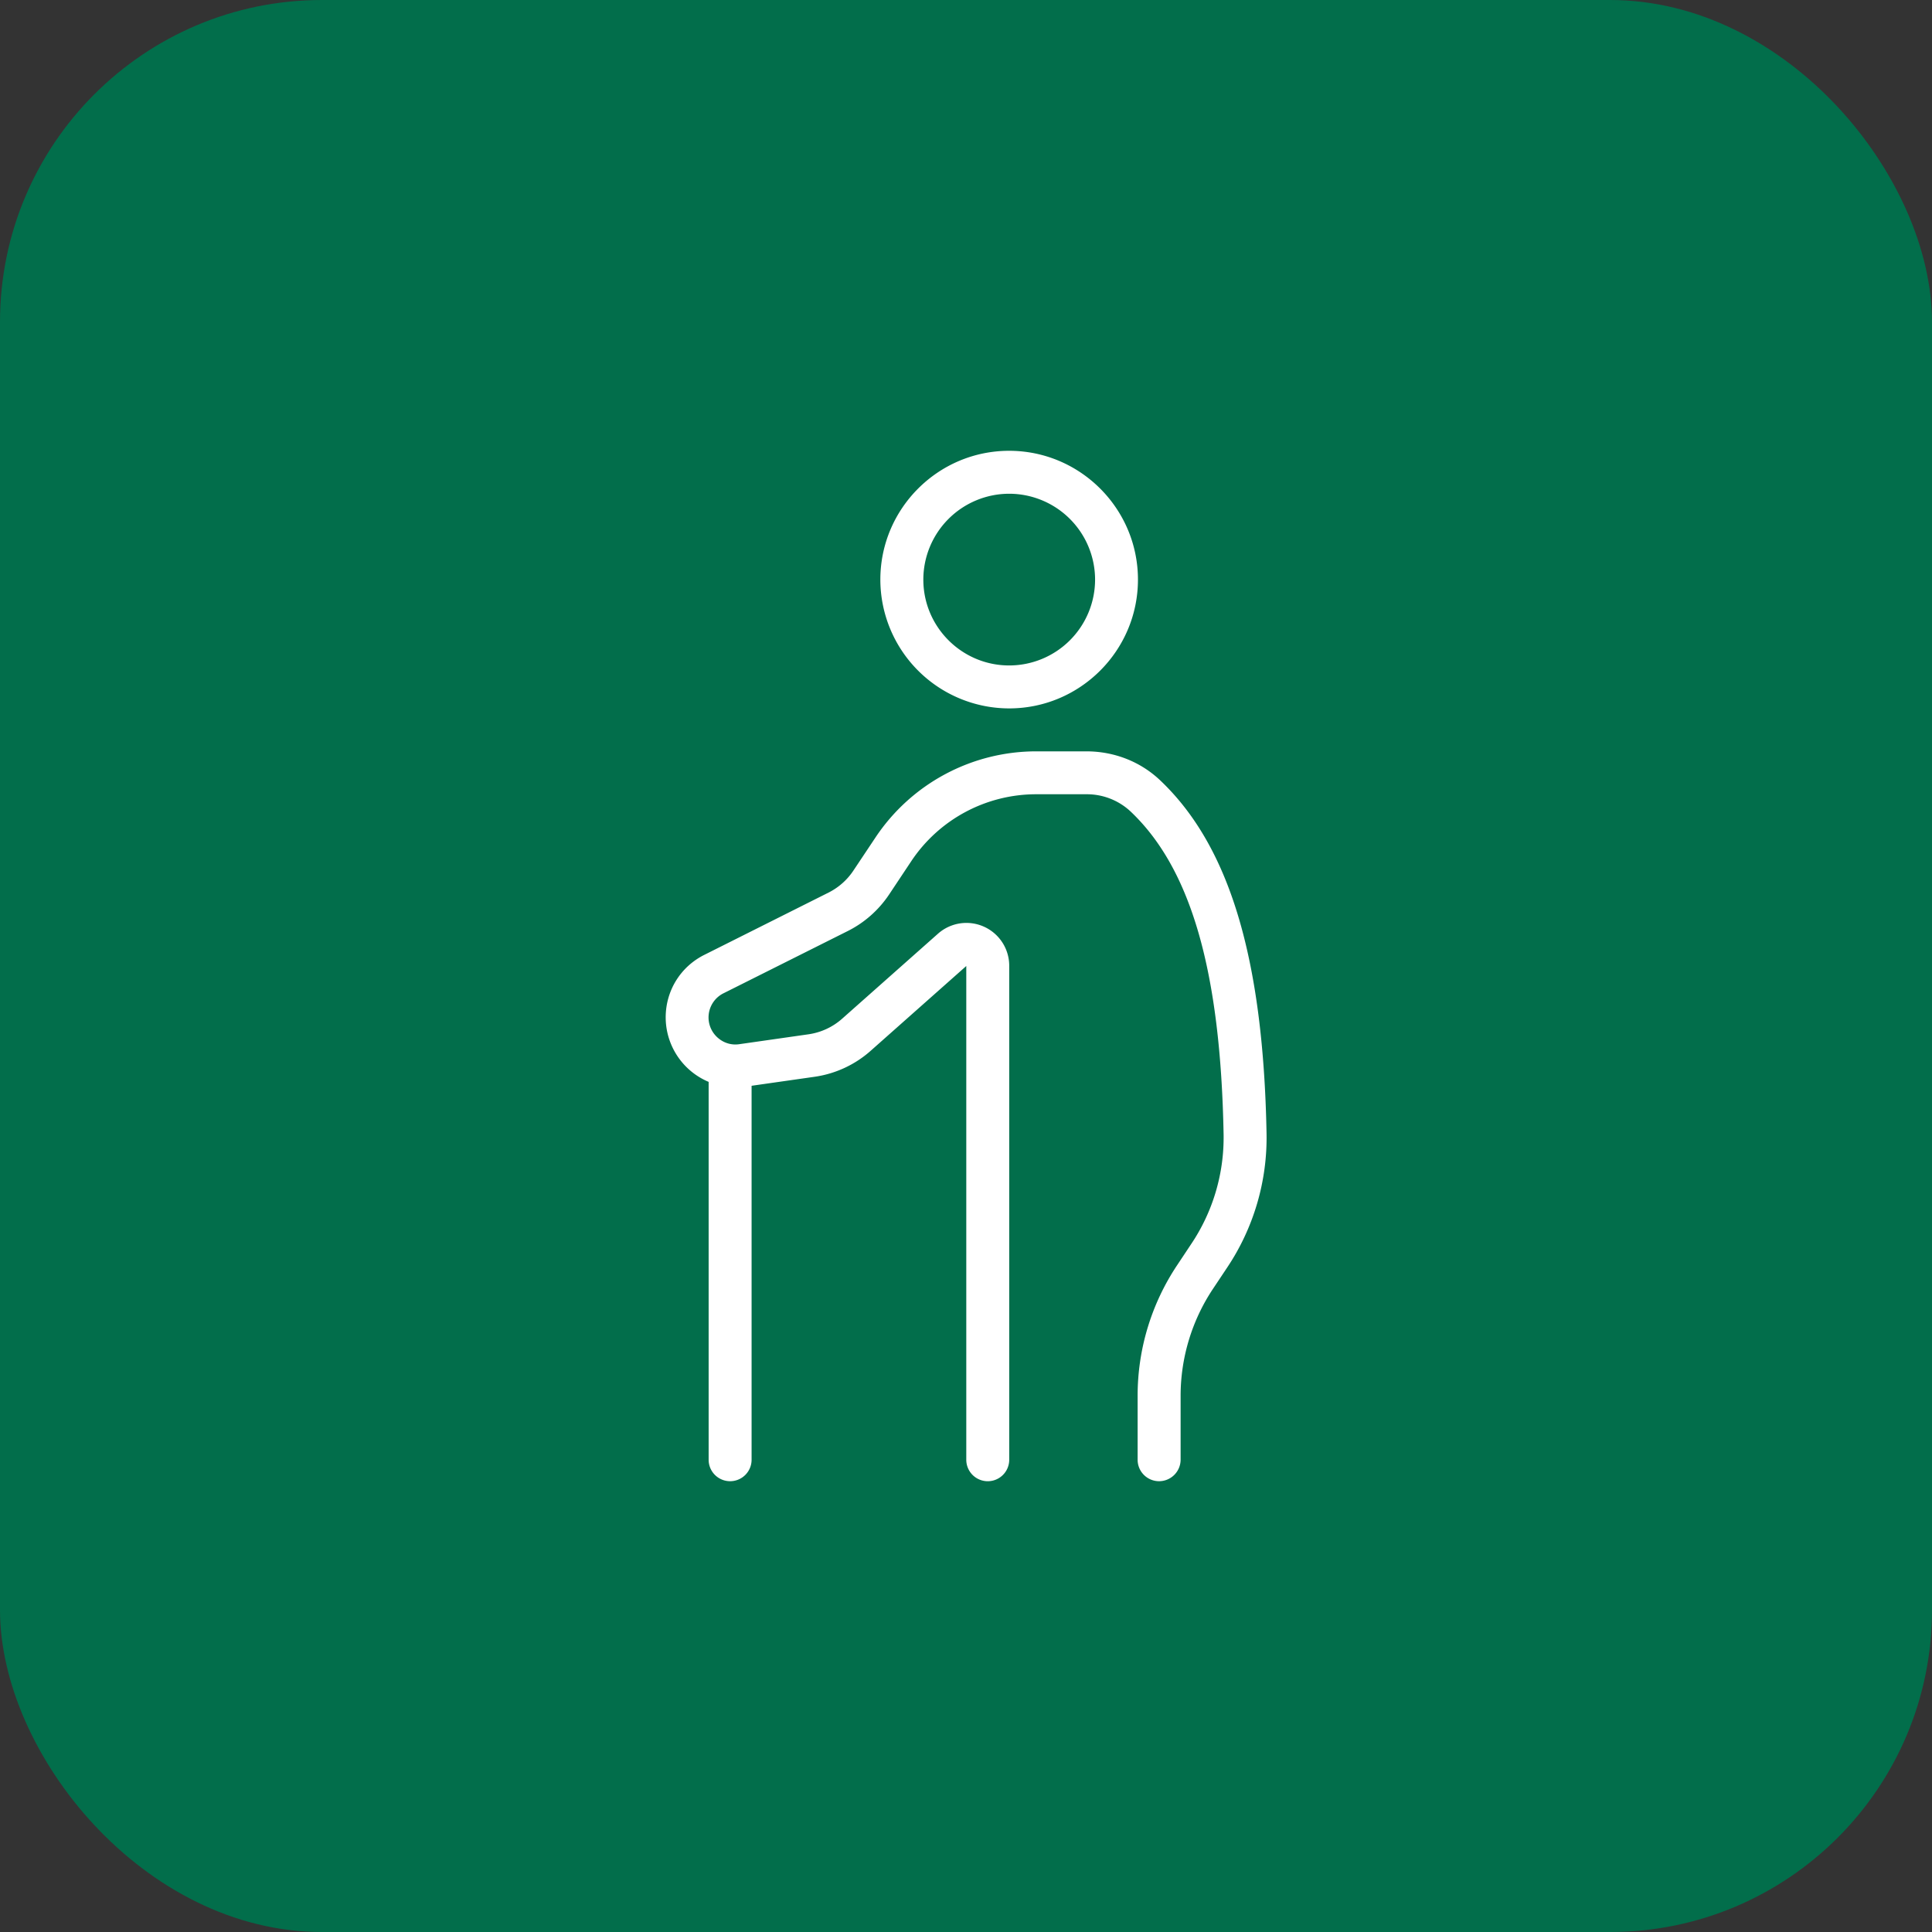 <svg xmlns="http://www.w3.org/2000/svg" width="48" height="48" fill="none"><rect width="100%" height="100%" fill="#333333" stroke="none"/><rect width="48" height="48" fill="#026E4B" rx="8"/><g fill="#fff" clip-path="url(#a)"><path d="M25.072 17.6a3.204 3.204 0 0 1-3.2-3.2c0-1.764 1.436-3.2 3.2-3.2s3.2 1.436 3.2 3.2-1.436 3.2-3.2 3.2m0-5.333A2.135 2.135 0 0 0 22.94 14.4c0 1.176.957 2.133 2.133 2.133a2.135 2.135 0 0 0 2.134-2.133 2.136 2.136 0 0 0-2.134-2.133M18.14 36.8a.533.533 0 0 1-.534-.533v-9.6a.533.533 0 0 1 1.067 0v9.6a.533.533 0 0 1-.533.533"/><path d="M28.797 36.8a.533.533 0 0 1-.533-.533v-1.585a5.84 5.84 0 0 1 .986-3.255l.34-.512c.544-.806.826-1.76.81-2.732-.076-4.053-.81-6.602-2.311-8.022a1.59 1.59 0 0 0-1.1-.428h-1.242a3.73 3.73 0 0 0-3.107 1.663l-.552.83c-.258.385-.61.697-1.025.905l-3.086 1.546a.67.67 0 0 0-.14 1.109c.15.13.34.186.535.156l1.714-.245c.311-.045.6-.178.835-.386l2.377-2.108a1.064 1.064 0 0 1 1.776.797v12.267a.533.533 0 1 1-1.067 0V24l-2.377 2.108c-.39.346-.874.57-1.39.644l-1.716.245a1.74 1.74 0 0 1-1.985-1.72c0-.663.368-1.258.96-1.554l3.086-1.547c.248-.125.46-.311.615-.543l.553-.829a4.8 4.8 0 0 1 3.995-2.137h1.241c.694 0 1.344.255 1.834.719 1.721 1.63 2.562 4.419 2.644 8.776a5.8 5.8 0 0 1-.988 3.344l-.341.512a4.8 4.8 0 0 0-.806 2.663v1.586a.536.536 0 0 1-.535.533"/></g><defs><clipPath id="a"><path fill="#fff" d="M11.2 11.2h25.6v25.6H11.2z"/></clipPath></defs></svg>